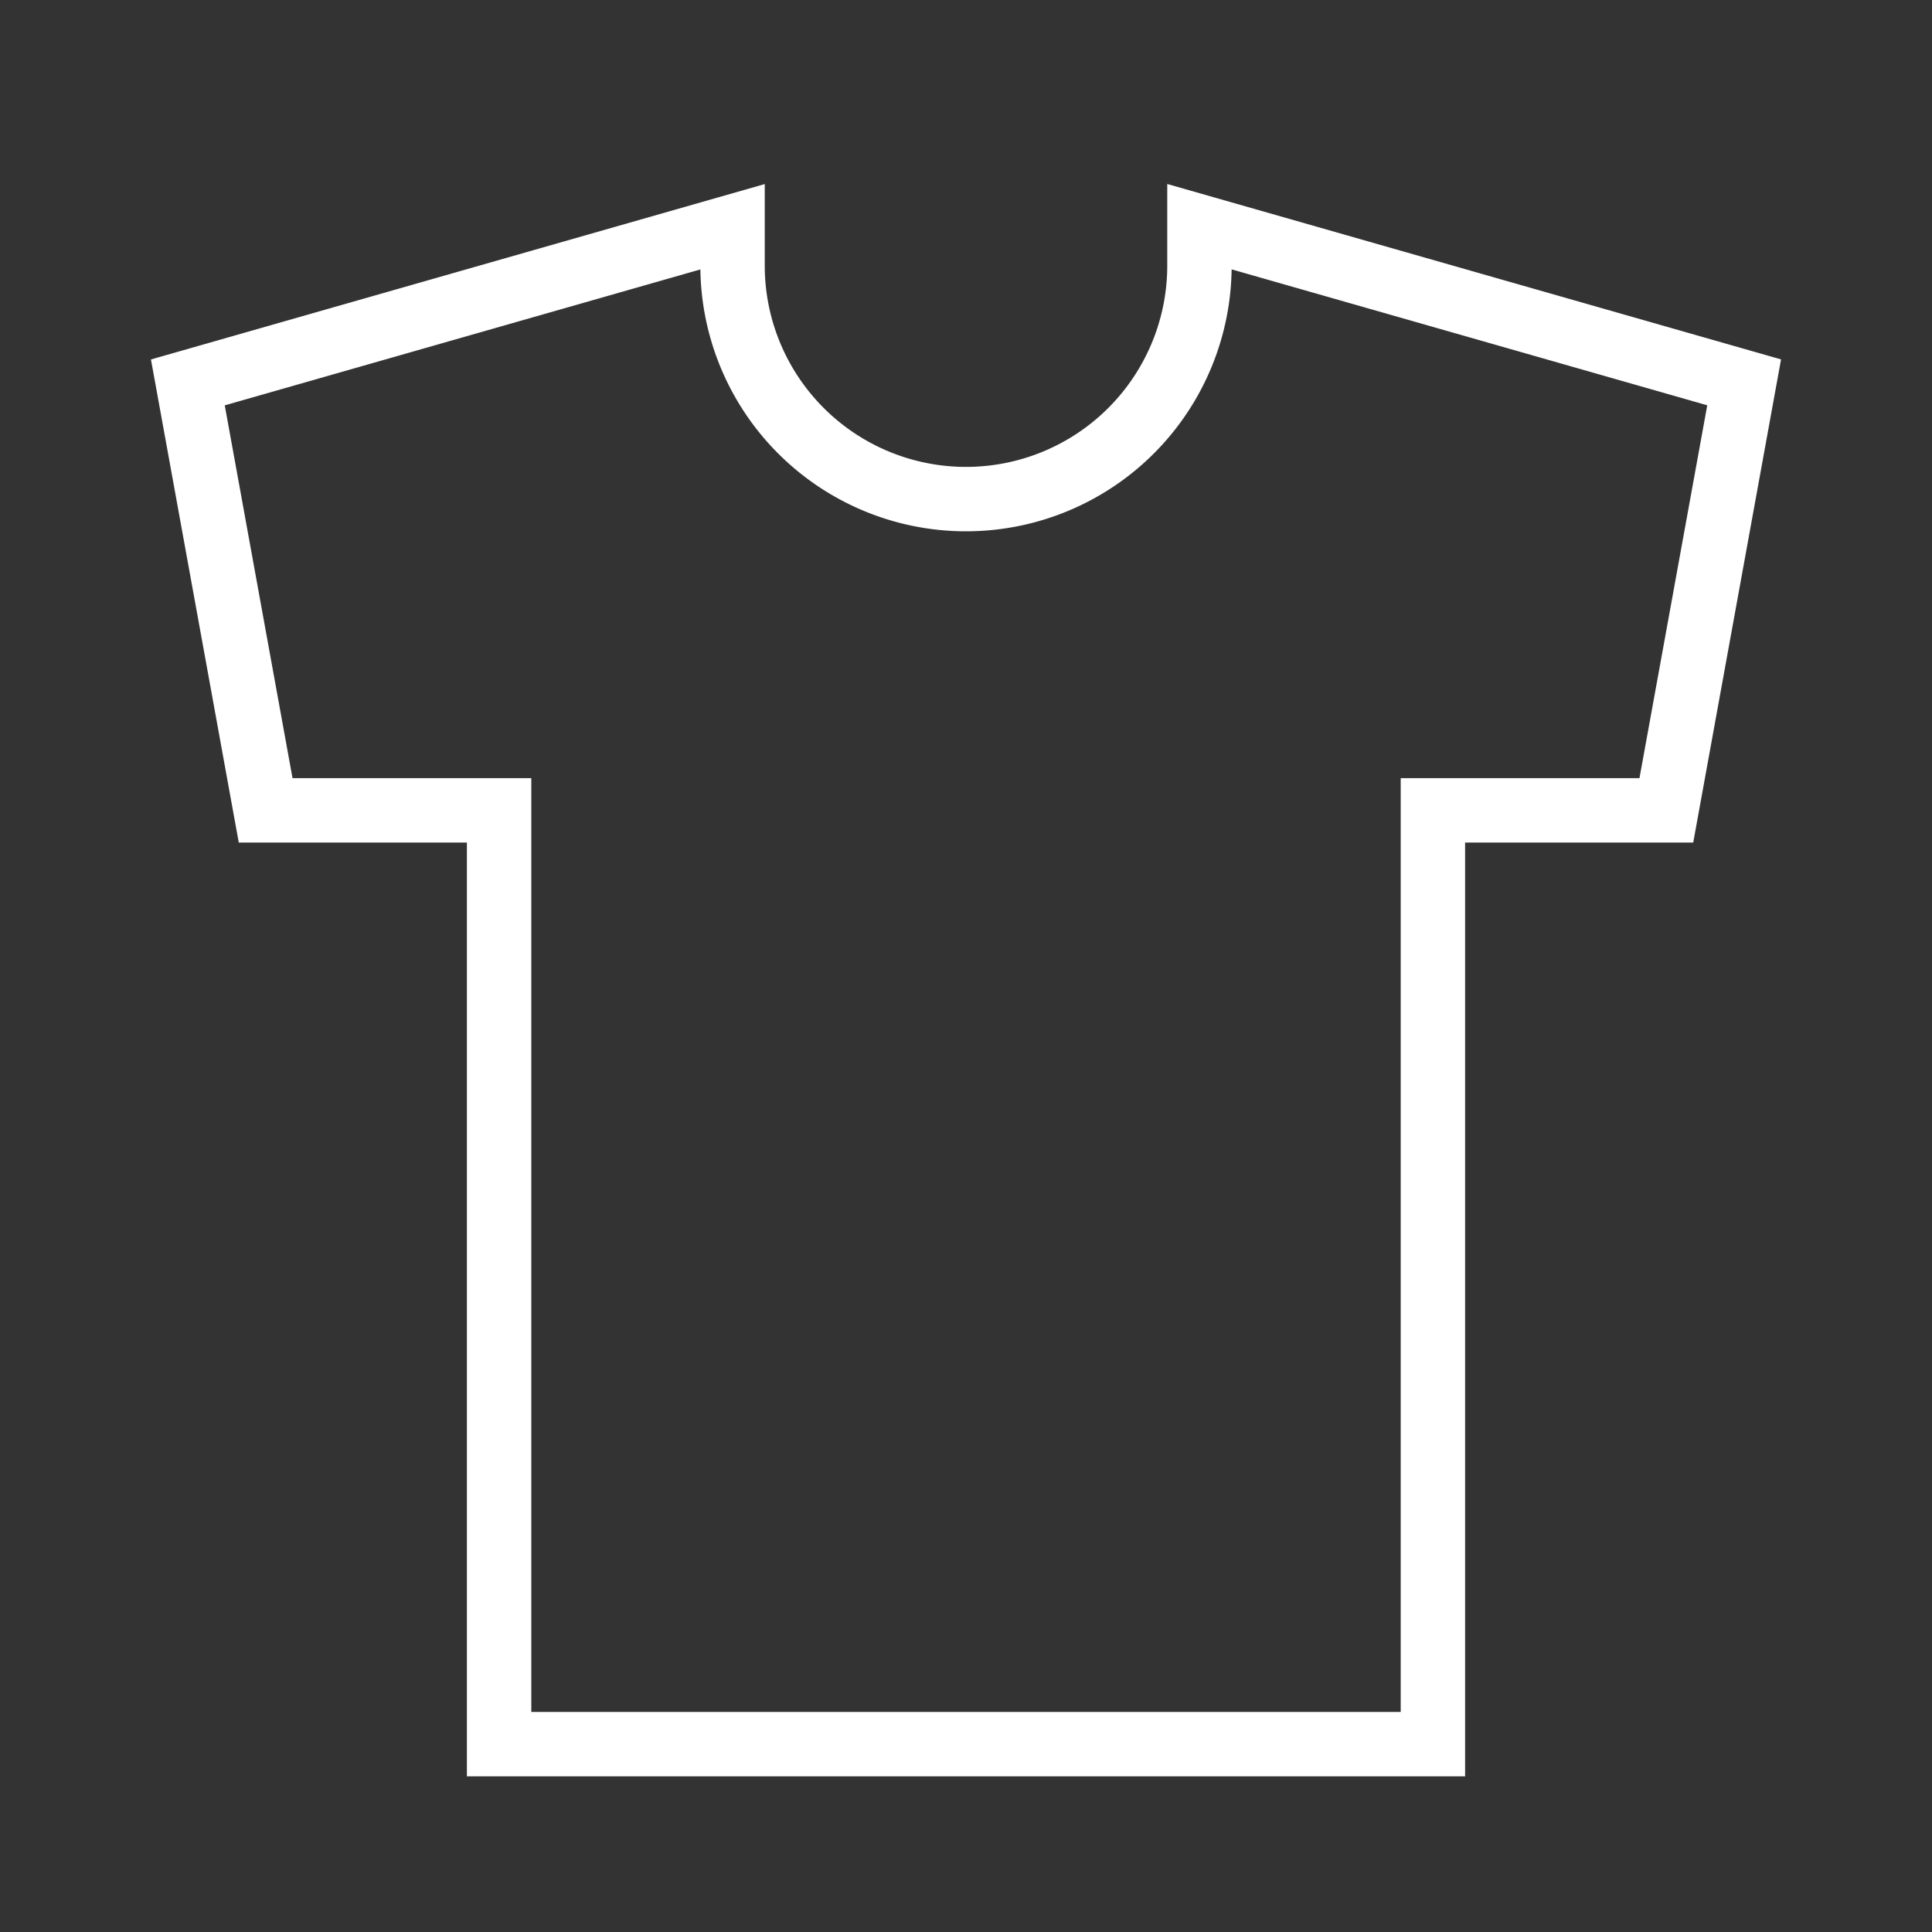 <svg xmlns="http://www.w3.org/2000/svg" fill="none" viewBox="-0.5 -0.5 30 30" height="30" width="30"><rect x="-0.5" y="-0.5" width="30" height="30" fill="#333333" stroke="none"/><g id="shirt--clothing-t-shirt-men-top-shopping-fashion"><path id="Vector 2716" stroke="#ffffff" d="M10.875 3.625v-0.604l-8.458 2.417L3.625 12.083h3.625v14.5l14.5 0V12.083h3.625l1.208 -6.646 -8.458 -2.417V3.625a3.625 3.625 0 0 1 -7.25 0Z" stroke-width="1"></path></g></svg>